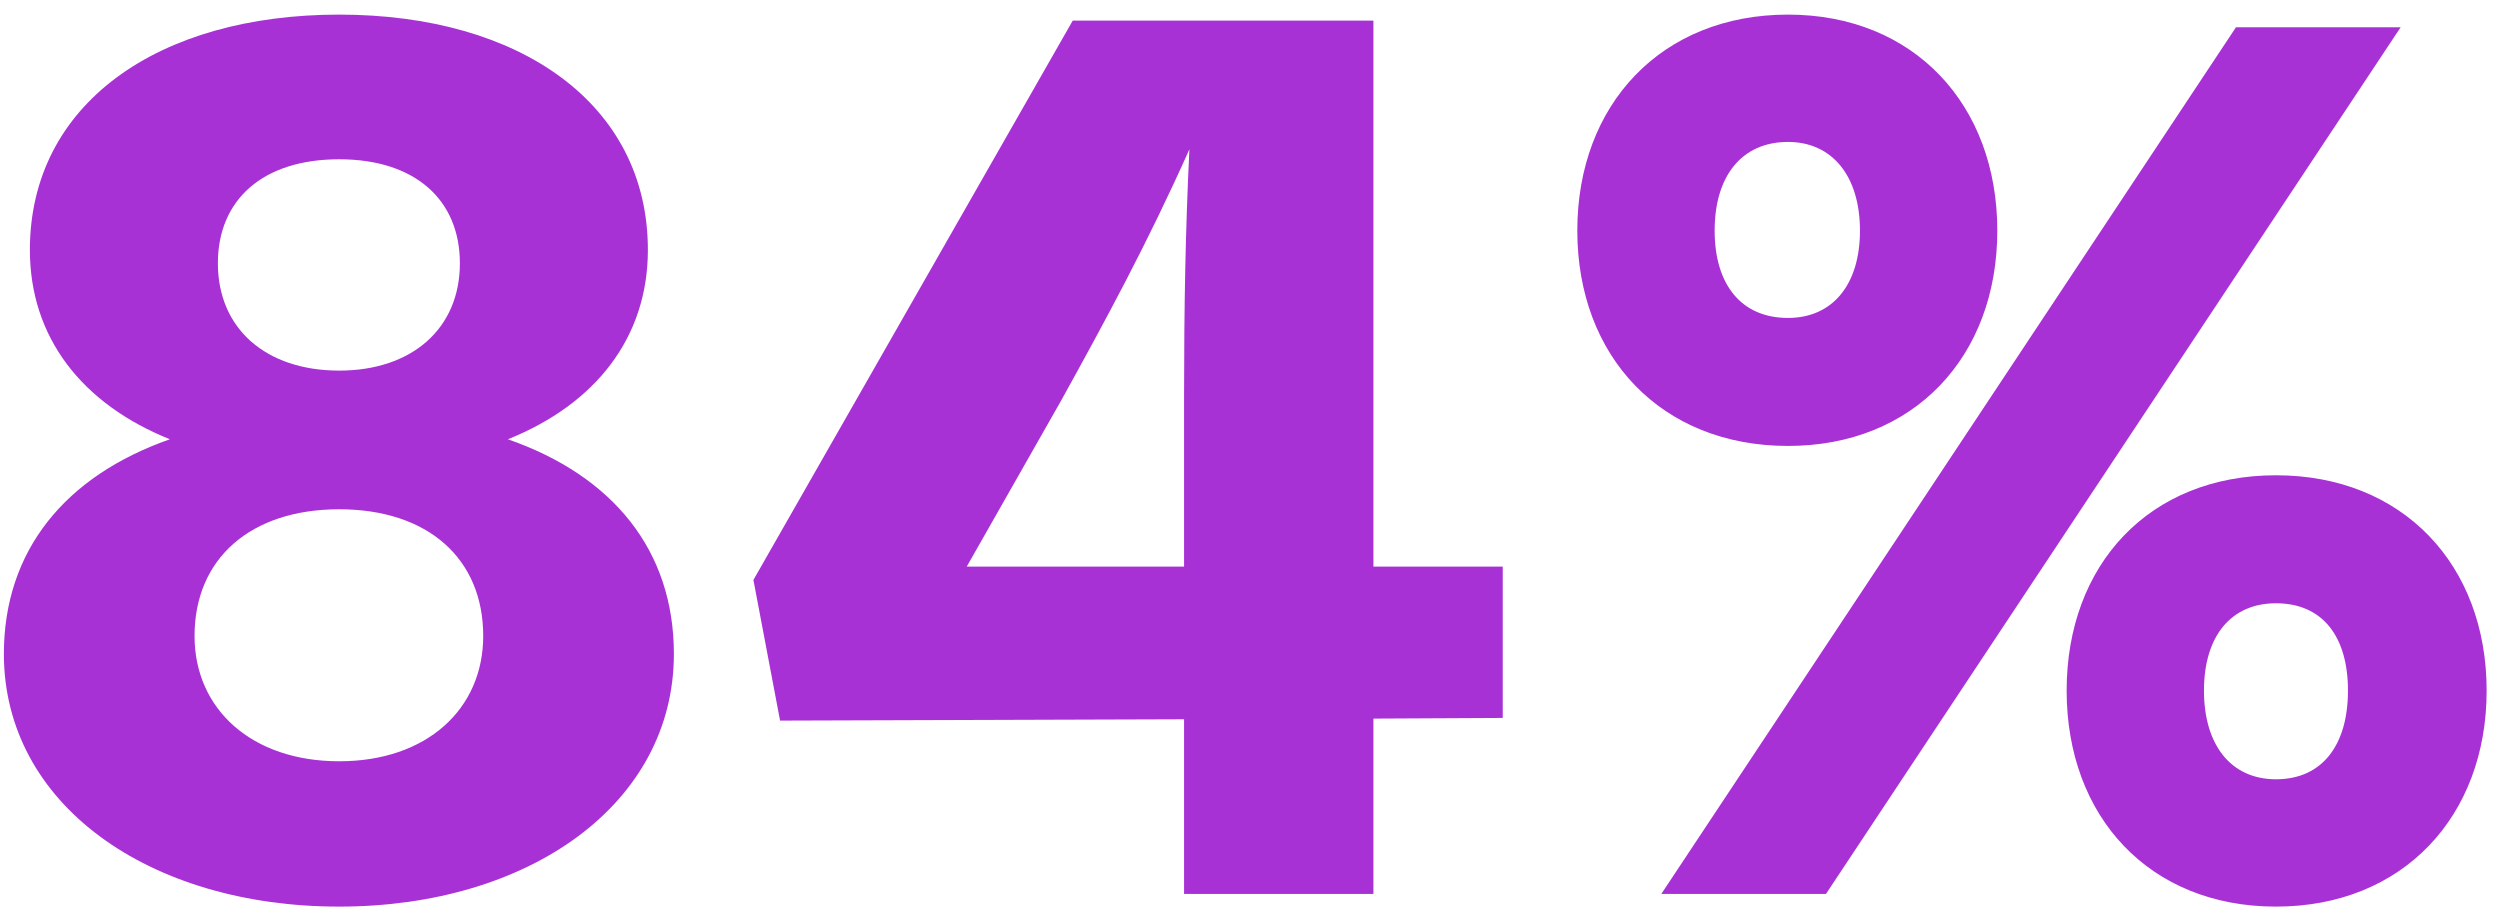 <svg xmlns="http://www.w3.org/2000/svg" width="165px" height="60px" viewBox="0 0 165 60" fill="none" aria-hidden="true">
<path d="M33.52 28.992C40.472 31.412 44.476 36.34 44.476 43.16C44.476 53.06 34.928 59.836 22.388 59.836C9.804 59.836 0.256 53.06 0.256 43.16C0.256 36.34 4.304 31.412 11.212 28.992C5.404 26.66 1.972 22.26 1.972 16.496C1.972 6.86 10.42 0.964 22.388 0.964C34.312 0.964 42.76 6.86 42.76 16.496C42.76 22.26 39.328 26.66 33.52 28.992ZM22.388 10.512C17.328 10.512 14.38 13.196 14.38 17.376C14.38 21.688 17.548 24.46 22.388 24.46C27.184 24.46 30.352 21.688 30.352 17.376C30.352 13.196 27.404 10.512 22.388 10.512ZM22.388 50.244C28.152 50.244 31.892 46.812 31.892 41.972C31.892 36.868 28.24 33.612 22.388 33.612C16.536 33.612 12.84 36.868 12.84 41.972C12.84 46.812 16.624 50.244 22.388 50.244ZM90.645 37.396H99.181V47.384L90.645 47.428V59H78.149V47.472L51.485 47.56L49.725 38.276L70.801 1.36H90.645V37.396ZM70.009 26.484L63.805 37.396H78.149V26.088C78.149 20.456 78.237 15.176 78.501 9.852C75.729 16.056 72.957 21.16 70.009 26.484ZM118.006 29.432C109.646 29.432 104.102 23.536 104.102 15.22C104.102 6.904 109.646 0.964 118.006 0.964C126.322 0.964 131.822 6.904 131.822 15.22C131.822 23.536 126.322 29.432 118.006 29.432ZM120.514 59H109.646L147.574 1.8H158.442L120.514 59ZM118.006 20.984C120.954 20.984 122.758 18.784 122.758 15.22C122.758 11.656 120.954 9.368 118.006 9.368C114.926 9.368 113.166 11.656 113.166 15.22C113.166 18.784 114.926 20.984 118.006 20.984ZM150.214 59.836C141.854 59.836 136.398 53.896 136.398 45.58C136.398 37.264 141.854 31.368 150.214 31.368C158.574 31.368 164.118 37.264 164.118 45.58C164.118 53.896 158.574 59.836 150.214 59.836ZM150.214 51.432C153.294 51.432 154.966 49.144 154.966 45.58C154.966 42.016 153.294 39.816 150.214 39.816C147.222 39.816 145.462 42.016 145.462 45.58C145.462 49.144 147.222 51.432 150.214 51.432Z" fill="url(#paint0_linear_52_91)" style="fill:url(#CerosGradient_id6f0d5ebe0);"/>
<defs><linearGradient class="cerosgradient" data-cerosgradient="true" id="CerosGradient_id6f0d5ebe0" gradientUnits="userSpaceOnUse" x1="79%" y1="100%" x2="21%" y2="0%"><stop offset="0%" stop-color="#A831D6"/><stop offset="100%" stop-color="#A831D6"/></linearGradient>
<linearGradient id="paint0_linear_52_91" x1="28.789" y1="-29" x2="134.788" y2="77.422" gradientUnits="userSpaceOnUse">
<stop stop-color="#E10098"/>
<stop offset="1" stop-color="#A831D6"/>
</linearGradient>
</defs>
</svg>